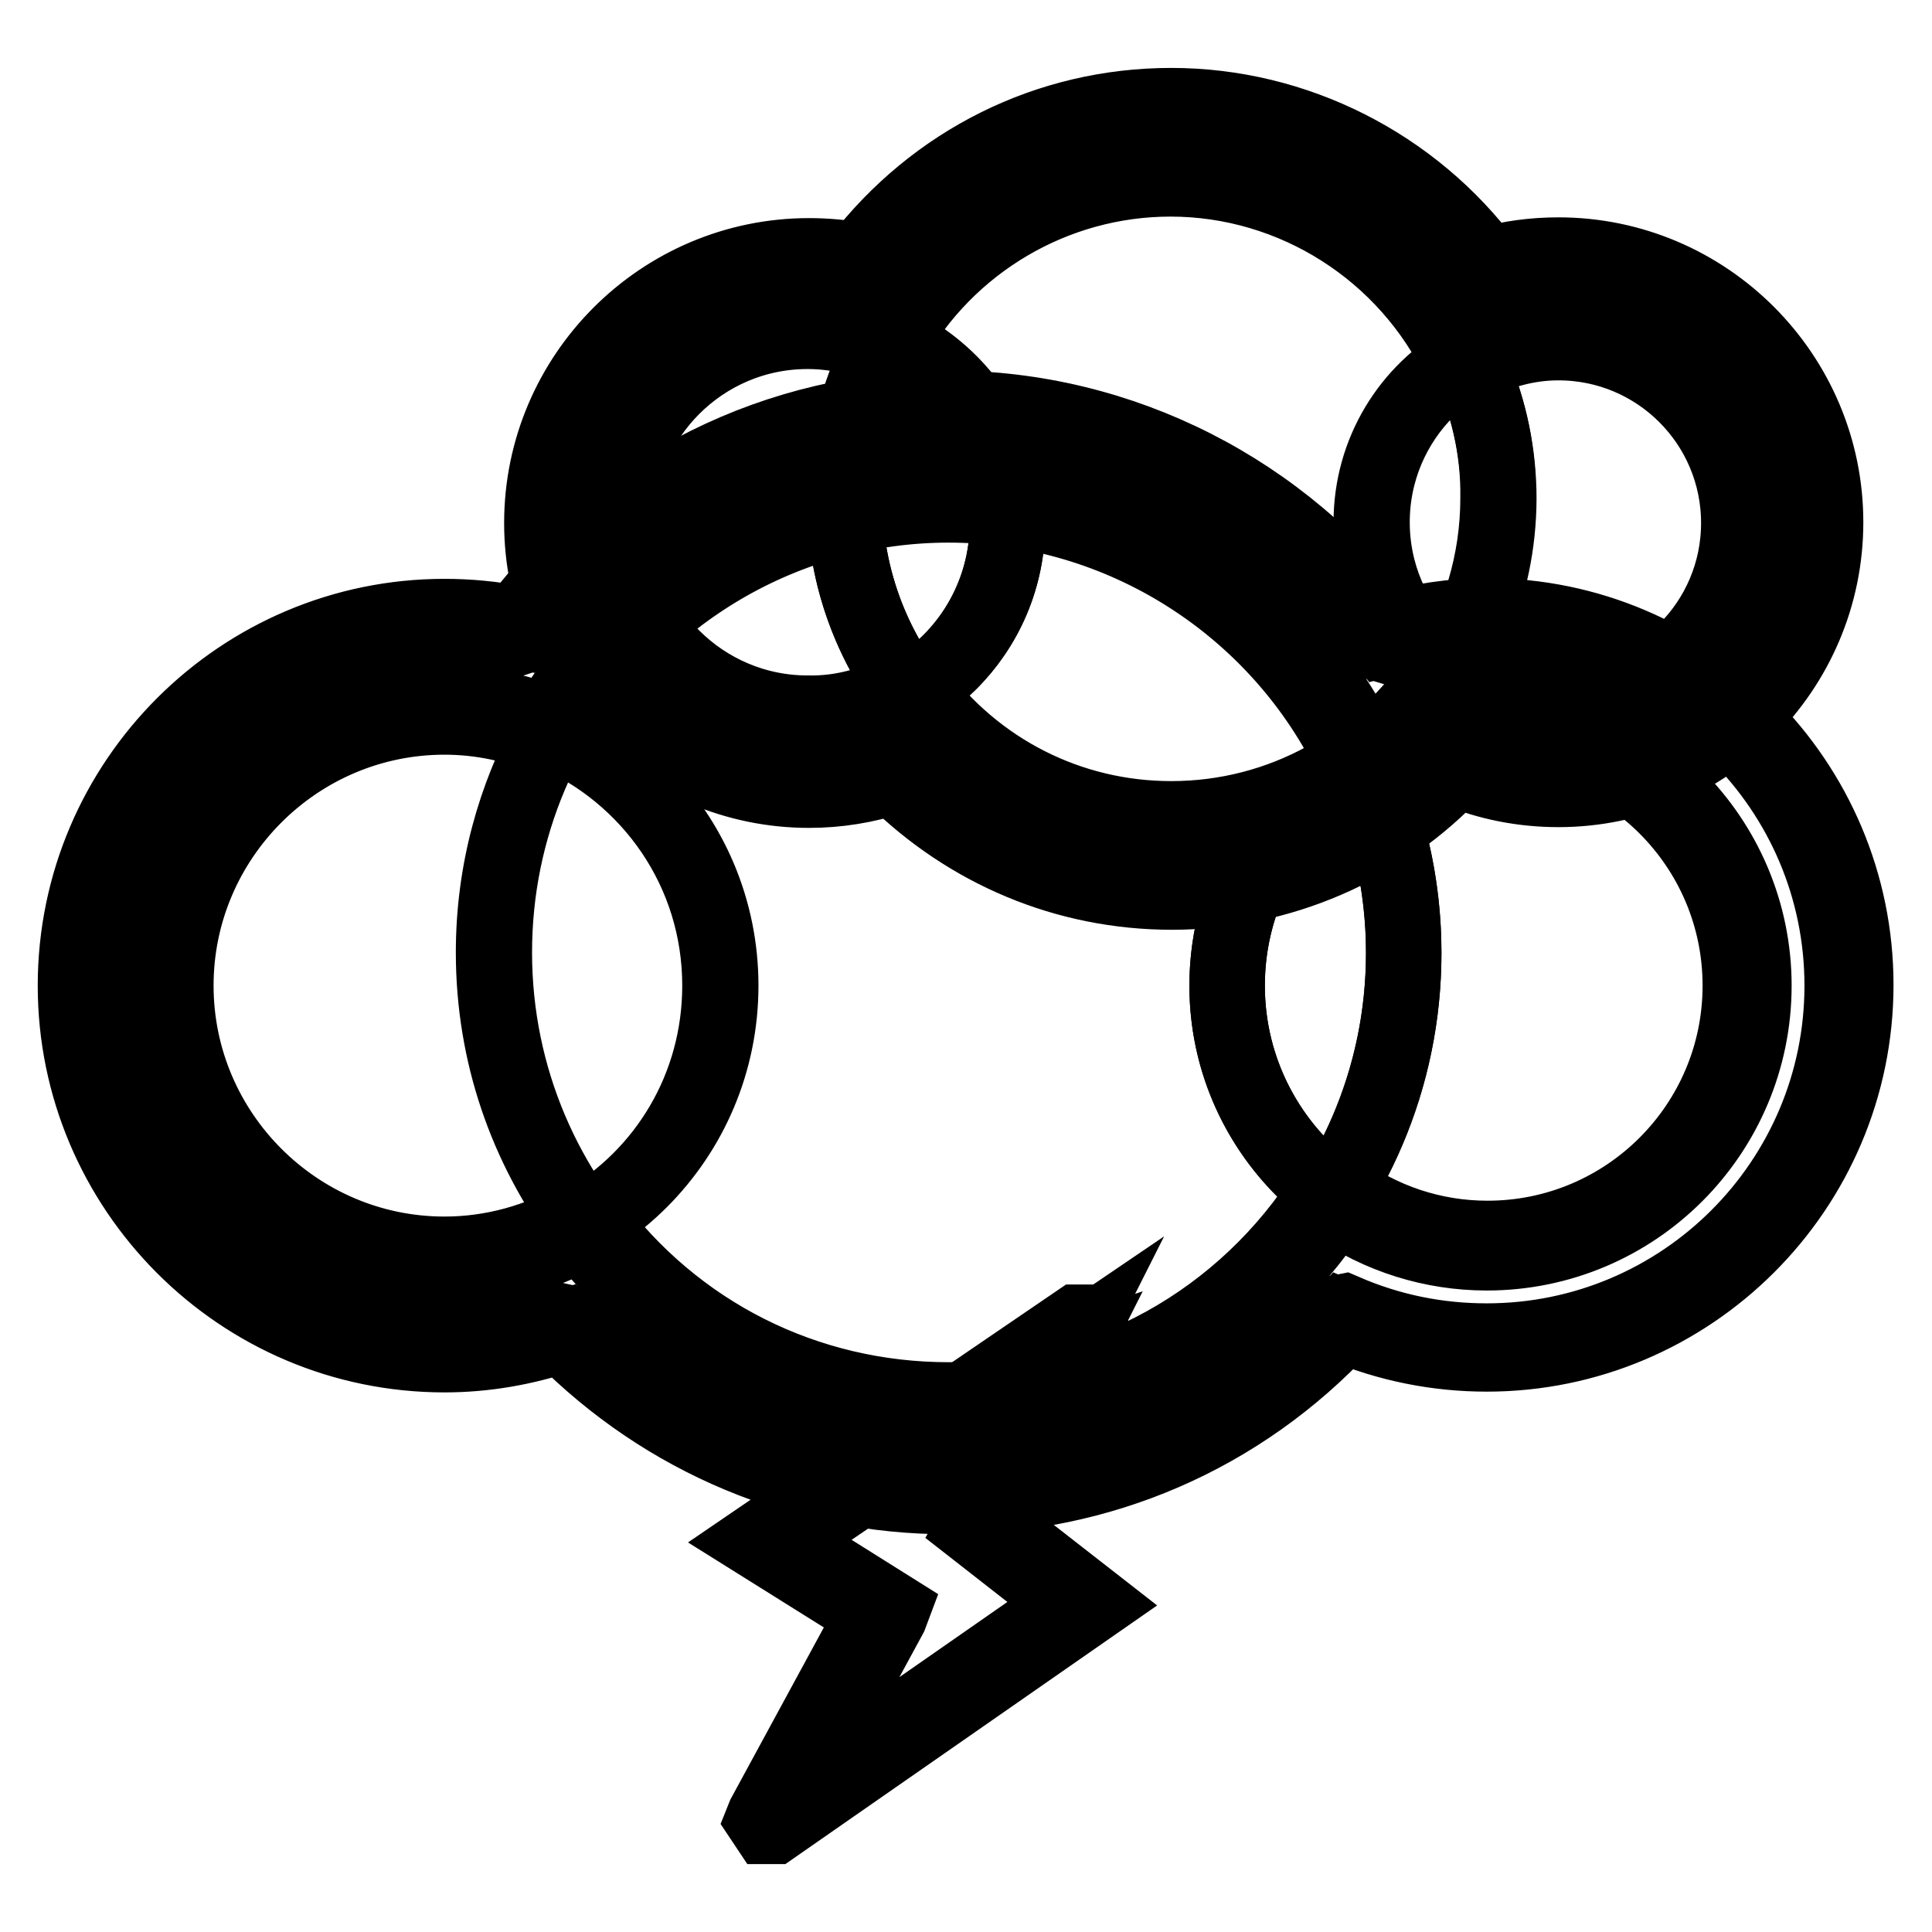 <?xml version="1.0" encoding="utf-8"?>
<!-- Svg Vector Icons : http://www.onlinewebfonts.com/icon -->
<!DOCTYPE svg PUBLIC "-//W3C//DTD SVG 1.1//EN" "http://www.w3.org/Graphics/SVG/1.1/DTD/svg11.dtd">
<svg version="1.1" xmlns="http://www.w3.org/2000/svg" xmlns:xlink="http://www.w3.org/1999/xlink" x="0px" y="0px" viewBox="0 0 256 256" enable-background="new 0 0 256 256" xml:space="preserve">
<g> <path stroke-width="10" fill-opacity="0" stroke="#000000"  d="M111.9,66c0,23.9,19.4,43.3,43.3,43.4c23.9,0,43.3-19.4,43.4-43.3c0,0,0,0,0,0c0-23.9-19.4-43.3-43.3-43.3 S111.9,42.1,111.9,66z"/> <path stroke-width="10" fill-opacity="0" stroke="#000000"  d="M181.8,69.2c0,13.7,11.1,24.8,24.8,24.8s24.8-11.1,24.8-24.8c0-13.7-11.1-24.8-24.8-24.8 S181.8,55.5,181.8,69.2z"/> <path stroke-width="10" fill-opacity="0" stroke="#000000"  d="M81,69.2c0,14.5,11.7,26.3,26.2,26.3s26.3-11.7,26.3-26.2c0,0,0,0,0,0c0-14.5-11.8-26.3-26.3-26.3 C92.7,43,81,54.7,81,69.2L81,69.2z"/> <path stroke-width="10" fill-opacity="0" stroke="#000000"  d="M206.6,34.7c-3.4,0-6.7,0.5-9.8,1.4c-9.3-12.8-24.4-21.2-41.5-21.2c-16.8,0-31.6,8.1-40.9,20.6 c-2.3-0.5-4.7-0.7-7.1-0.7c-19.1,0-34.5,15.5-34.5,34.5s15.5,34.5,34.5,34.5c4,0,7.8-0.7,11.4-2c9.3,9.5,22.2,15.5,36.6,15.5 c14.8,0,28.1-6.3,37.5-16.4c4.2,1.8,8.9,2.9,13.8,2.9c19.1,0,34.5-15.5,34.5-34.5C241.1,50.1,225.6,34.7,206.6,34.7L206.6,34.7z  M206.6,94c-5.5,0-10.6-1.8-14.7-4.8c-7.7,12.2-21.2,20.2-36.6,20.2c-14.3,0-26.9-6.9-34.8-17.6c-3.9,2.3-8.4,3.6-13.2,3.6 C92.7,95.4,81,83.7,81,69.2s11.7-26.3,26.3-26.3c3.6,0,7,0.7,10.2,2c7.4-13.3,21.6-22.3,37.9-22.3c17.3,0,32.3,10.2,39.2,24.9 c3.6-2,7.7-3.2,12.1-3.2c13.7,0,24.8,11.1,24.8,24.8C231.3,82.9,220.2,94,206.6,94z"/> <path stroke-width="10" fill-opacity="0" stroke="#000000"  d="M155.3,118.2c-14,0-27-5.5-36.9-15.3c-3.7,1.2-7.4,1.8-11.2,1.8c-19.5,0-35.4-15.9-35.4-35.4 s15.9-35.4,35.4-35.4c2.2,0,4.5,0.2,6.7,0.6c10-13,25-20.5,41.3-20.5c16.4,0,32,7.9,41.8,21.1c3.1-0.9,6.3-1.3,9.5-1.3 c19.5,0,35.4,15.9,35.4,35.4s-15.9,35.4-35.4,35.4c-4.7,0-9.3-0.9-13.6-2.7C183.2,112.3,169.5,118.2,155.3,118.2L155.3,118.2z  M118.3,100.9l0.9,0.2c9.6,9.8,22.3,15.2,36,15.2c14.1,0,27.2-5.7,36.8-16.1l1-0.2c4.3,1.9,8.8,2.8,13.5,2.8 c18.5,0,33.6-15.1,33.6-33.6s-15.1-33.6-33.6-33.6c-3.2,0-6.4,0.5-9.6,1.4l-1-0.3c-9.5-13.1-24.7-20.9-40.7-20.9 c-15.9,0-30.6,7.3-40.2,20.2l-0.9,0.3c-2.3-0.5-4.6-0.7-6.9-0.7c-18.5,0-33.6,15.1-33.6,33.6s15.1,33.7,33.6,33.7 C111,102.8,114.7,102.2,118.3,100.9z M155.3,110.3c-13.8,0-26.6-6.3-35-17.3c-4,2.2-8.5,3.3-13,3.3c-15,0-27.1-12.2-27.1-27.1 s12.2-27.2,27.1-27.2c3.4,0,6.6,0.6,9.7,1.8c7.9-13.6,22.5-22.1,38.3-22.1c16.7,0,32.1,9.6,39.6,24.6c3.6-1.8,7.6-2.8,11.7-2.8 c14.2,0,25.7,11.5,25.7,25.7c0,14.2-11.5,25.7-25.7,25.7c-5.2,0-10.1-1.5-14.4-4.4C183.9,102.9,170.2,110.3,155.3,110.3z M120,91.1 l1.2,0.2c8.1,10.9,20.5,17.2,34,17.2c14.6,0,28-7.4,35.9-19.8l1.3-0.2c4.1,3.1,9,4.7,14.1,4.7c13.2,0,23.9-10.7,23.9-23.9 c0-13.2-10.7-23.9-23.9-23.9c-4.1,0-8.1,1.1-11.7,3.1l-1.3-0.4c-7-14.8-22-24.4-38.4-24.4c-15.4,0-29.6,8.4-37.1,21.8l-1.2,0.4 c-3.1-1.3-6.4-2-9.8-2c-14,0-25.3,11.4-25.3,25.3c0,14,11.4,25.3,25.3,25.3C111.7,94.6,116.1,93.3,120,91.1z"/> <path stroke-width="10" fill-opacity="0" stroke="#000000"  d="M194.4,47.6c-7.6,4.2-12.7,12.3-12.7,21.6c0,8.2,4,15.4,10.1,19.9c4.2-6.7,6.7-14.6,6.7-23.1 C198.6,59.5,197.1,53.2,194.4,47.6L194.4,47.6z"/> <path stroke-width="10" fill-opacity="0" stroke="#000000"  d="M133.5,69.2c0-10.9-6.6-20.2-16.1-24.2c-3.5,6.2-5.5,13.4-5.5,21c0,9.7,3.2,18.6,8.6,25.8 C128.3,87.3,133.5,78.9,133.5,69.2z"/> <path stroke-width="10" fill-opacity="0" stroke="#000000"  d="M143.3,176.1l-13.1,26v0l13.2,10.3l-41.1,28.7c-0.1,0-0.1,0-0.1-0.1l14.9-27.4c0,0,0,0,0-0.1l-15-9.4 l41.2-28.1C143.2,176.1,143.3,176.1,143.3,176.1L143.3,176.1z"/> <path stroke-width="10" fill-opacity="0" stroke="#000000"  d="M102.2,242h-0.5l-0.6-0.9l0.2-0.5l14.5-26.7l-15.5-9.7l42.5-29h0.8l0.6,0.9l-0.2,0.5l-12.7,25.3l13.6,10.6 L102.5,242H102.2L102.2,242z M103.7,204.2l14.5,9.1l-0.3,0.8l-13.2,24.3l37.2-25.9l-12.8-10l0.4-0.7l11.6-23L103.7,204.2 L103.7,204.2z"/> <path stroke-width="10" fill-opacity="0" stroke="#000000"  d="M65.5,126.2c0,33.3,27,60.3,60.2,60.3c33.3,0,60.3-27,60.3-60.2c0,0,0,0,0,0c0-33.3-27-60.3-60.3-60.3 C92.4,66,65.5,92.9,65.5,126.2z"/> <path stroke-width="10" fill-opacity="0" stroke="#000000"  d="M162.6,130.6c0,19,15.4,34.4,34.4,34.5c19,0,34.4-15.4,34.5-34.4c0,0,0,0,0,0c0-19-15.4-34.4-34.4-34.5 C178.1,96.2,162.6,111.6,162.6,130.6C162.6,130.6,162.6,130.6,162.6,130.6z"/> <path stroke-width="10" fill-opacity="0" stroke="#000000"  d="M22.5,130.6c0,20.2,16.3,36.5,36.5,36.5c20.2,0,36.5-16.3,36.5-36.5c0-20.2-16.3-36.5-36.5-36.5 C38.8,94.1,22.5,110.5,22.5,130.6z"/> <path stroke-width="10" fill-opacity="0" stroke="#000000"  d="M197.1,82.6c-4.7,0-9.3,0.7-13.7,2c-13-17.9-33.9-29.6-57.7-29.6c-23.3,0-43.9,11.3-56.9,28.6 c-3.2-0.7-6.5-1-9.8-1c-26.5,0-48,21.5-48,48c0,26.5,21.5,48,48,48c5.6,0,10.9-1,15.9-2.7c12.9,13.3,31,21.5,50.9,21.5 c20.6,0,39.1-8.8,52.1-22.8c5.9,2.6,12.4,4,19.2,4c26.5,0,48-21.5,48-48C245.1,104.1,223.6,82.6,197.1,82.6L197.1,82.6z  M197.1,165.1c-7.6,0-14.7-2.5-20.4-6.7c-10.7,16.9-29.5,28.2-51,28.2c-19.8,0-37.4-9.6-48.4-24.4c-5.4,3.2-11.7,5-18.4,5 c-20.2,0-36.5-16.3-36.5-36.5c0-20.2,16.4-36.5,36.5-36.5c5,0,9.8,1,14.1,2.8c10.3-18.5,30-31,52.7-31c24.1,0,44.9,14.2,54.5,34.7 c5-2.8,10.7-4.4,16.9-4.4c19,0,34.4,15.4,34.4,34.4C231.5,149.7,216.1,165.1,197.1,165.1L197.1,165.1z"/> <path stroke-width="10" fill-opacity="0" stroke="#000000"  d="M125.7,198.3c-19.4,0-37.5-7.6-51.2-21.4c-5.1,1.7-10.3,2.6-15.6,2.6c-27,0-48.9-22-48.9-48.9 c0-27,22-48.9,48.9-48.9c3.2,0,6.3,0.3,9.5,0.9c13.8-18.1,34.7-28.5,57.3-28.5c22.8,0,44.4,11,58,29.4c4.4-1.2,8.8-1.9,13.3-1.9 c27,0,48.9,22,48.9,48.9c0,27-22,48.9-48.9,48.9c-6.6,0-13-1.3-19-3.8C164.3,190.3,145.7,198.3,125.7,198.3L125.7,198.3z  M74.5,175.1l0.9,0.2c13.3,13.7,31.2,21.2,50.3,21.2c19.7,0,38-8,51.4-22.5l1-0.2c6,2.6,12.3,3.9,18.9,3.9 c26,0,47.1-21.1,47.1-47.1c0-26-21.1-47.1-47.1-47.1c-4.5,0-9,0.7-13.4,2l-1-0.3C169.4,66.9,148.2,56,125.7,56 C103.4,56,83,66.3,69.5,84.2l-0.9,0.3c-3.2-0.7-6.4-1-9.7-1c-26,0-47.1,21.1-47.1,47.1c0,26,21.1,47.1,47.1,47.1 C64.2,177.7,69.4,176.8,74.5,175.1L74.5,175.1z M125.7,187.4c-19.2,0-36.9-8.8-48.6-24.1c-5.6,3.1-11.8,4.7-18.2,4.7 c-20.6,0-37.4-16.8-37.4-37.4c0-20.6,16.8-37.4,37.4-37.4c4.7,0,9.3,0.9,13.7,2.6c10.9-19,31.2-30.8,53.1-30.8 c23.2,0,44.7,13.4,54.9,34.3c5.1-2.7,10.7-4.1,16.4-4.1c19.5,0,35.4,15.9,35.4,35.4c0,19.5-15.8,35.4-35.4,35.4 c-7.2,0-14.2-2.2-20.1-6.3C165.6,177.1,146.5,187.4,125.7,187.4L125.7,187.4z M76.9,161.3l1.2,0.2c11.3,15.3,28.7,24,47.6,24 c20.5,0,39.2-10.4,50.2-27.8l1.3-0.2c5.8,4.3,12.7,6.6,19.9,6.6c18.5,0,33.5-15,33.5-33.5c0-18.5-15-33.5-33.5-33.5 c-5.7,0-11.4,1.5-16.4,4.3l-1.3-0.4c-9.8-20.7-30.8-34.1-53.7-34.1c-21.5,0-41.4,11.7-51.9,30.5l-1.1,0.4c-4.4-1.8-9-2.8-13.8-2.8 c-19.6,0-35.6,16-35.6,35.6c0,19.6,16,35.6,35.6,35.6C65.2,166.2,71.4,164.5,76.9,161.3L76.9,161.3z"/> <path stroke-width="10" fill-opacity="0" stroke="#000000"  d="M180.2,100.6c-10.5,5.9-17.6,17.1-17.6,30c0,11.4,5.6,21.5,14.1,27.7c5.9-9.3,9.3-20.3,9.3-32.1 C186,117.1,183.9,108.4,180.2,100.6L180.2,100.6z"/> <path stroke-width="10" fill-opacity="0" stroke="#000000"  d="M95.4,130.6c0-15.2-9.2-28.1-22.4-33.7c-4.8,8.7-7.6,18.6-7.6,29.3c0,13.5,4.4,25.8,11.9,35.9 C88.2,155.8,95.4,144.1,95.4,130.6z"/></g>
</svg>
